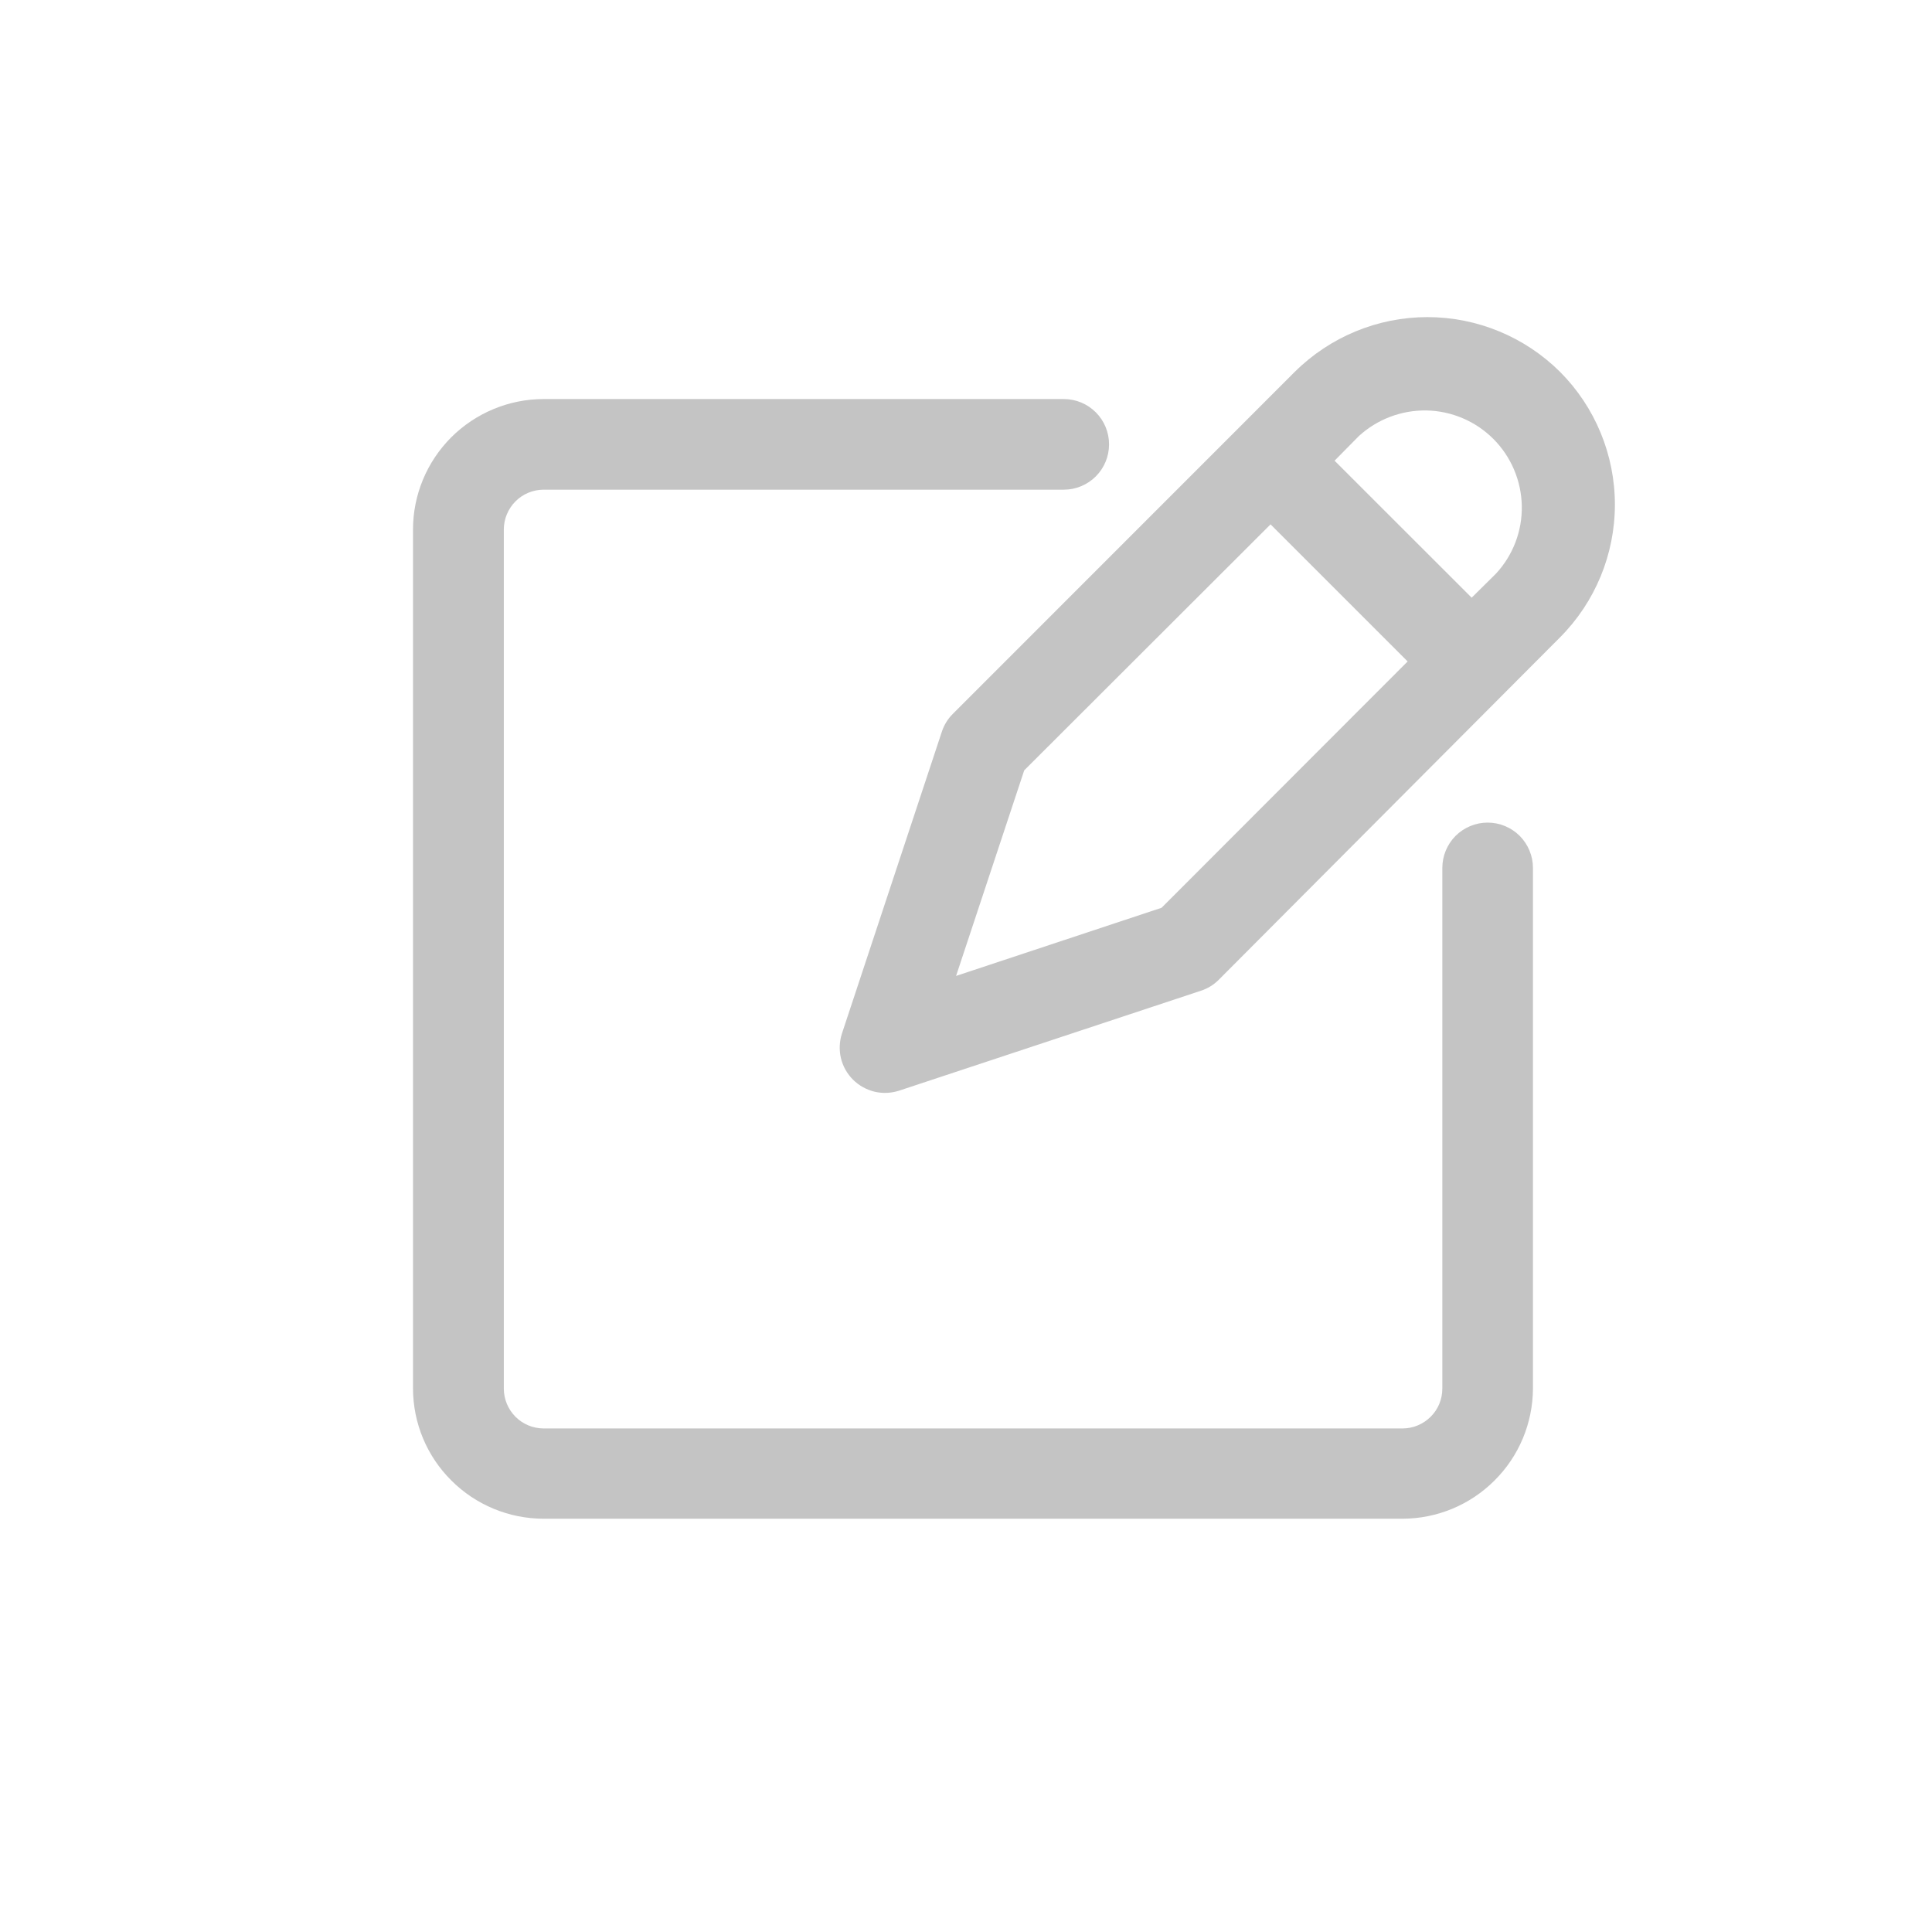 <svg width="22" height="22" viewBox="0 0 22 22" fill="none" xmlns="http://www.w3.org/2000/svg">
<g id="9564272771600002631 1">
<g id="Layer 12">
<path id="Vector" d="M16.94 9.367C16.803 9.367 16.672 9.422 16.575 9.518C16.479 9.615 16.424 9.746 16.424 9.883V15.812C16.424 15.933 16.377 16.048 16.291 16.133C16.206 16.218 16.091 16.266 15.971 16.266H6.188C6.068 16.265 5.953 16.217 5.869 16.132C5.785 16.047 5.737 15.932 5.737 15.812V6.029C5.737 5.91 5.785 5.795 5.869 5.71C5.953 5.625 6.068 5.577 6.188 5.576H12.114C12.251 5.576 12.382 5.521 12.478 5.425C12.575 5.328 12.629 5.197 12.629 5.06C12.629 4.923 12.575 4.792 12.478 4.695C12.382 4.599 12.251 4.544 12.114 4.544H6.188C5.794 4.545 5.417 4.702 5.138 4.98C4.86 5.259 4.703 5.636 4.703 6.029V15.812C4.704 16.206 4.861 16.582 5.14 16.859C5.418 17.137 5.795 17.293 6.188 17.294H15.971C16.364 17.293 16.74 17.137 17.018 16.859C17.297 16.582 17.454 16.206 17.456 15.812V9.883C17.456 9.746 17.401 9.615 17.305 9.518C17.208 9.422 17.077 9.367 16.94 9.367Z" fill="#C4C4C4"/>
<path id="Vector_2" d="M17.765 4.235C17.364 3.836 16.82 3.611 16.254 3.611C15.688 3.611 15.145 3.836 14.743 4.235L10.849 8.13C10.792 8.187 10.75 8.256 10.725 8.332L9.587 11.77C9.558 11.86 9.554 11.957 9.576 12.05C9.598 12.142 9.646 12.227 9.713 12.294C9.78 12.361 9.865 12.408 9.957 12.431C10.05 12.453 10.146 12.449 10.237 12.42L13.674 11.282C13.751 11.257 13.82 11.215 13.877 11.158L17.765 7.257C18.165 6.855 18.389 6.312 18.389 5.746C18.389 5.18 18.165 4.636 17.765 4.235ZM13.227 10.337L10.887 11.113L11.663 8.772L14.468 5.971L16.029 7.532L13.227 10.337ZM17.036 6.531L16.758 6.806L15.197 5.246L15.472 4.967C15.682 4.774 15.959 4.669 16.245 4.674C16.531 4.68 16.803 4.796 17.005 4.998C17.207 5.2 17.323 5.473 17.329 5.759C17.335 6.044 17.23 6.321 17.036 6.531Z" fill="#C4C4C4"/>
</g>
</g>
</svg>
